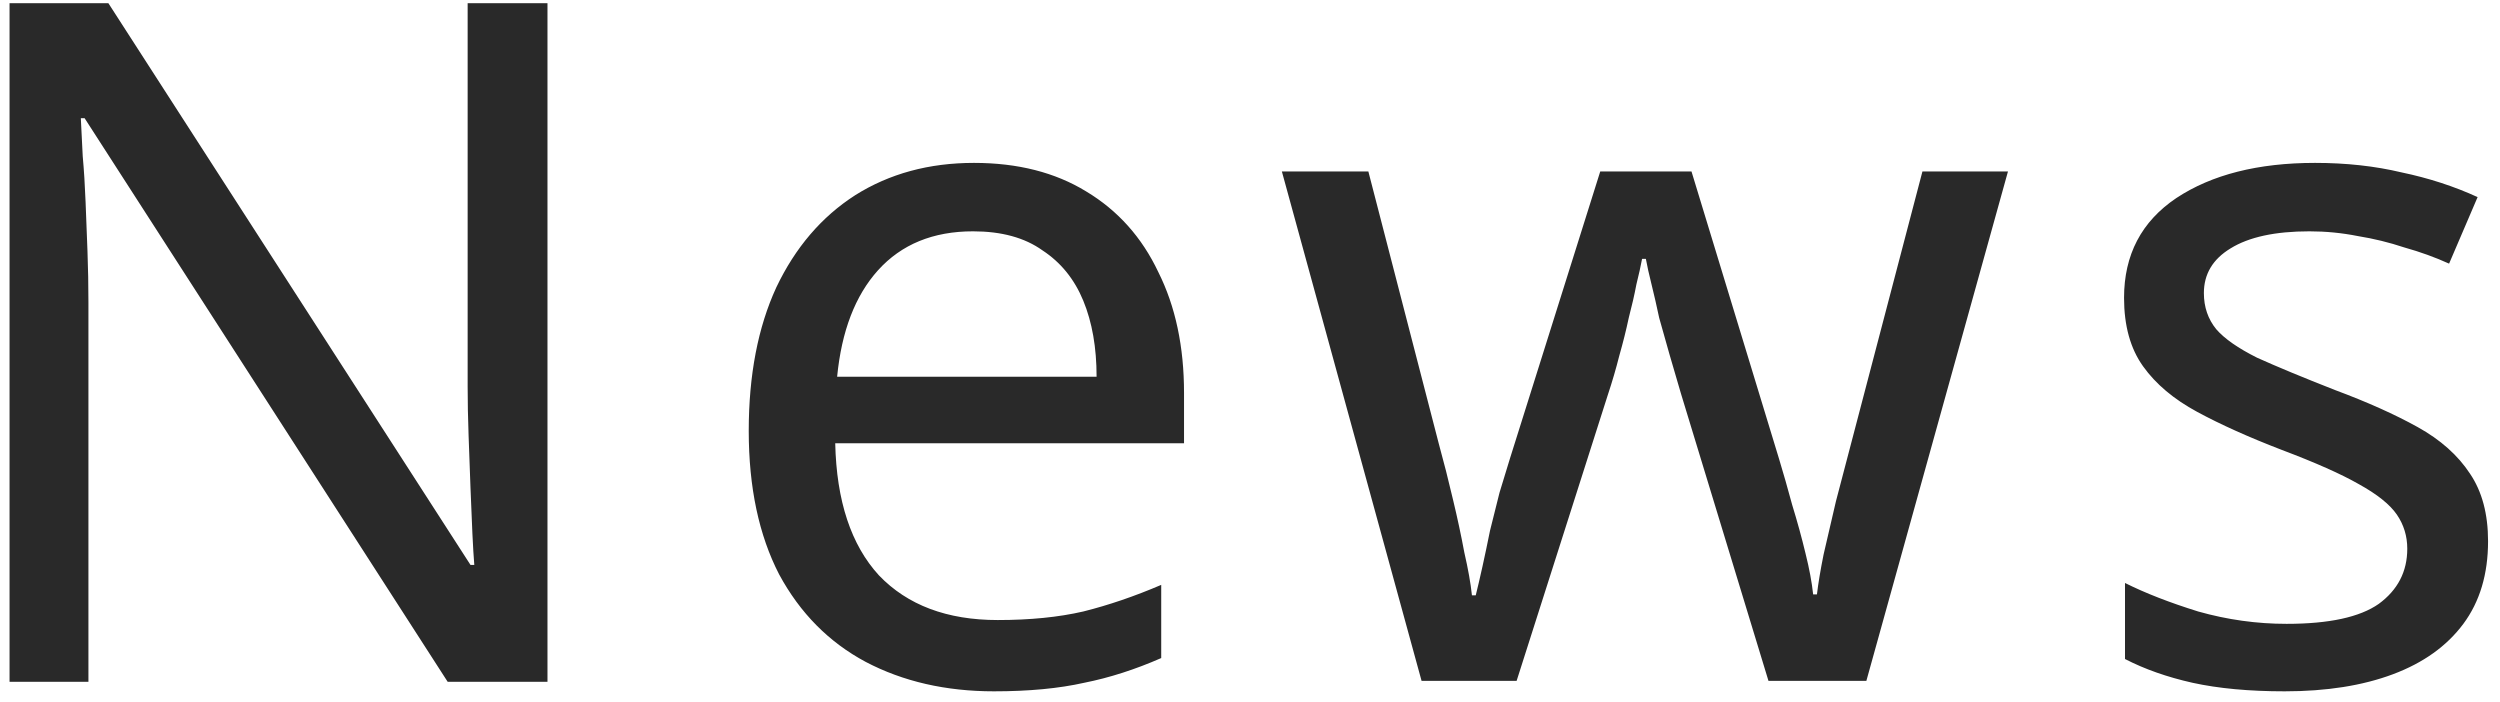 <svg width="121" height="34" viewBox="0 0 121 34" fill="none" xmlns="http://www.w3.org/2000/svg">
<path d="M26.498 33H21.668L4.096 5.722H3.912C3.943 6.274 3.973 6.887 4.004 7.562C4.065 8.237 4.111 8.973 4.142 9.77C4.173 10.537 4.203 11.334 4.234 12.162C4.265 12.99 4.28 13.818 4.28 14.646V33H0.462L0.462 0.156H5.246L22.772 27.342H22.956C22.925 26.974 22.895 26.468 22.864 25.824C22.833 25.149 22.803 24.413 22.772 23.616C22.741 22.788 22.711 21.945 22.68 21.086C22.649 20.227 22.634 19.43 22.634 18.694V0.156H26.498L26.498 33ZM47.141 7.884C49.257 7.884 51.066 8.344 52.569 9.264C54.102 10.184 55.268 11.487 56.065 13.174C56.893 14.83 57.307 16.777 57.307 19.016V21.454H40.425C40.486 24.245 41.192 26.376 42.541 27.848C43.921 29.289 45.838 30.01 48.291 30.01C49.855 30.01 51.235 29.872 52.431 29.596C53.658 29.289 54.915 28.86 56.203 28.308V31.85C54.946 32.402 53.704 32.801 52.477 33.046C51.251 33.322 49.794 33.46 48.107 33.46C45.776 33.46 43.706 32.985 41.897 32.034C40.118 31.083 38.723 29.673 37.711 27.802C36.73 25.901 36.239 23.585 36.239 20.856C36.239 18.157 36.684 15.842 37.573 13.91C38.493 11.978 39.766 10.491 41.391 9.448C43.047 8.405 44.964 7.884 47.141 7.884ZM47.095 11.196C45.163 11.196 43.63 11.825 42.495 13.082C41.391 14.309 40.732 16.026 40.517 18.234H53.075C53.075 16.823 52.861 15.597 52.431 14.554C52.002 13.511 51.343 12.699 50.453 12.116C49.594 11.503 48.475 11.196 47.095 11.196ZM81.362 19.062C81.178 18.418 80.994 17.789 80.81 17.176C80.626 16.532 80.457 15.934 80.304 15.382C80.181 14.799 80.058 14.263 79.936 13.772C79.813 13.281 79.721 12.867 79.66 12.53H79.476C79.414 12.867 79.322 13.281 79.2 13.772C79.108 14.263 78.985 14.799 78.832 15.382C78.709 15.965 78.556 16.578 78.372 17.222C78.218 17.835 78.034 18.464 77.82 19.108L73.404 32.954H68.804L62.042 8.298H66.228L69.632 21.454C69.877 22.343 70.107 23.248 70.322 24.168C70.536 25.057 70.72 25.916 70.874 26.744C71.058 27.541 71.18 28.231 71.242 28.814H71.426C71.518 28.446 71.625 27.986 71.748 27.434C71.87 26.882 71.993 26.299 72.116 25.686C72.269 25.073 72.422 24.459 72.576 23.846C72.76 23.233 72.928 22.681 73.082 22.19L77.452 8.298H81.868L86.1 22.19C86.314 22.895 86.529 23.647 86.744 24.444C86.989 25.241 87.204 26.023 87.388 26.79C87.572 27.526 87.694 28.185 87.756 28.768H87.94C88.001 28.247 88.108 27.603 88.262 26.836C88.446 26.039 88.645 25.18 88.86 24.26C89.105 23.309 89.35 22.374 89.596 21.454L93.046 8.298H97.186L90.332 32.954H85.594L81.362 19.062ZM120.422 26.192C120.422 27.787 120.023 29.121 119.226 30.194C118.428 31.267 117.294 32.08 115.822 32.632C114.35 33.184 112.602 33.46 110.578 33.46C108.86 33.46 107.373 33.322 106.116 33.046C104.889 32.77 103.8 32.387 102.85 31.896V28.216C103.831 28.707 105.012 29.167 106.392 29.596C107.802 29.995 109.228 30.194 110.67 30.194C112.724 30.194 114.212 29.872 115.132 29.228C116.052 28.553 116.512 27.664 116.512 26.56C116.512 25.947 116.343 25.395 116.006 24.904C115.668 24.413 115.055 23.923 114.166 23.432C113.307 22.941 112.065 22.389 110.44 21.776C108.845 21.163 107.48 20.549 106.346 19.936C105.211 19.323 104.337 18.587 103.724 17.728C103.11 16.869 102.804 15.765 102.804 14.416C102.804 12.331 103.647 10.721 105.334 9.586C107.051 8.451 109.29 7.884 112.05 7.884C113.552 7.884 114.948 8.037 116.236 8.344C117.554 8.62 118.781 9.019 119.916 9.54L118.536 12.76C117.861 12.453 117.14 12.193 116.374 11.978C115.638 11.733 114.886 11.549 114.12 11.426C113.353 11.273 112.571 11.196 111.774 11.196C110.118 11.196 108.845 11.472 107.956 12.024C107.097 12.545 106.668 13.266 106.668 14.186C106.668 14.861 106.867 15.443 107.266 15.934C107.664 16.394 108.324 16.854 109.244 17.314C110.194 17.743 111.452 18.265 113.016 18.878C114.58 19.461 115.914 20.059 117.018 20.672C118.122 21.285 118.965 22.037 119.548 22.926C120.13 23.785 120.422 24.873 120.422 26.192Z" fill="#292929"/>
</svg>
